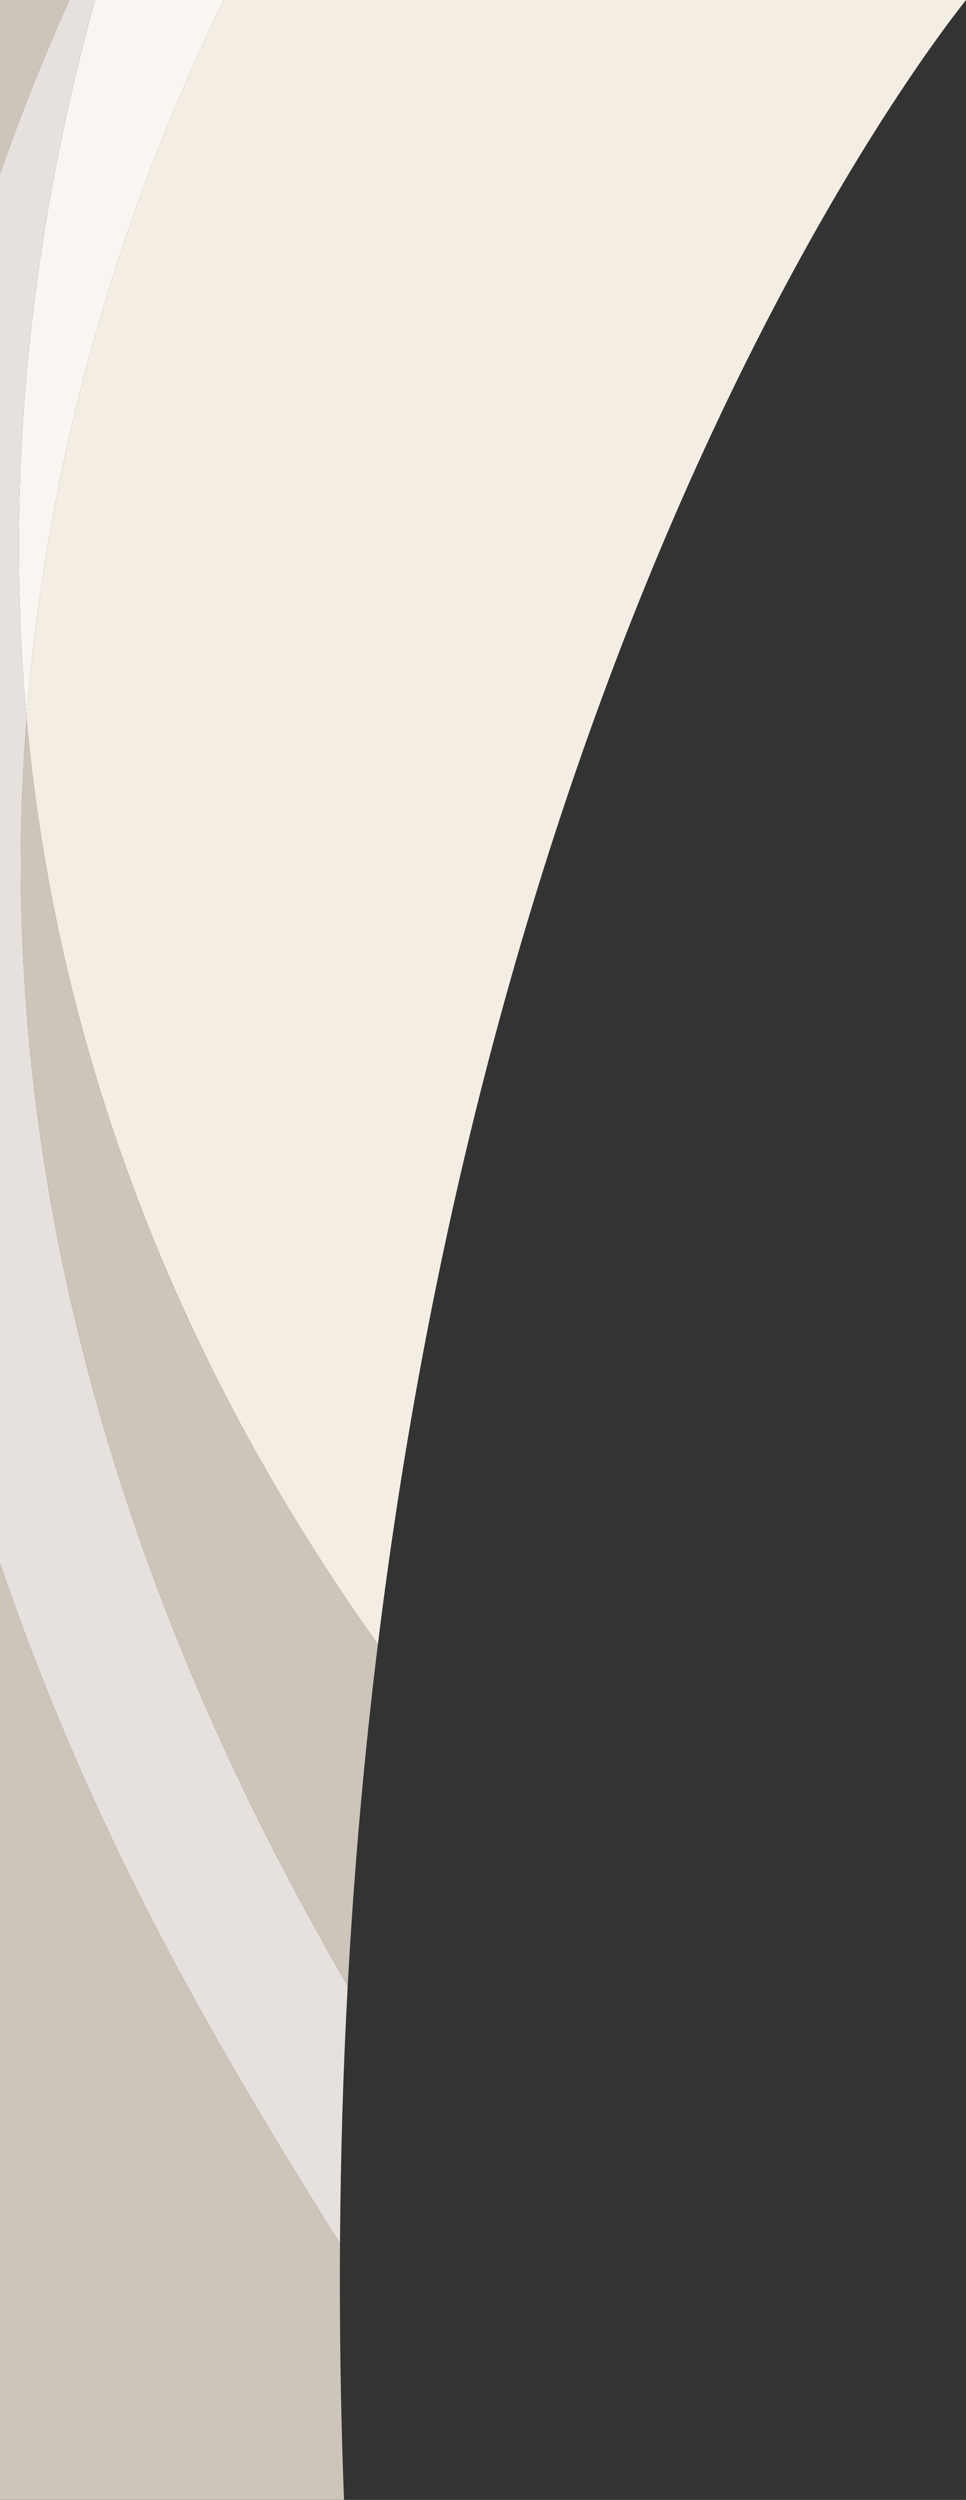 <?xml version="1.0" encoding="utf-8"?>
<!-- Generator: Adobe Illustrator 26.0.3, SVG Export Plug-In . SVG Version: 6.00 Build 0)  -->
<svg version="1.1" id="Layer_1" xmlns="http://www.w3.org/2000/svg" xmlns:xlink="http://www.w3.org/1999/xlink" x="0px" y="0px"
	 viewBox="0 0 138.367 357.747" enable-background="new 0 0 138.367 357.747" xml:space="preserve">
<rect x="0" y="0" width="138.367" height="357.747" fill="#333333" stroke="none"/>
<path fill="#F3EDE3" d="M54.125,235.313c-4.188-5.882-8.077-11.764-11.673-17.638C46.048,223.549,49.937,229.431,54.125,235.313
	 M54.125,235.313c-4.188-5.882-8.077-11.764-11.673-17.638C46.048,223.549,49.937,229.431,54.125,235.313 M54.125,235.313
	c-4.188-5.882-8.077-11.764-11.673-17.638C46.048,223.549,49.937,229.431,54.125,235.313 M42.453,217.675
	c-4.48-7.32-8.513-14.628-12.133-21.907C33.939,203.047,37.972,210.354,42.453,217.675 M42.453,217.675
	c-4.48-7.32-8.513-14.628-12.133-21.907C33.939,203.047,37.972,210.354,42.453,217.675 M42.453,217.675
	c-4.48-7.32-8.513-14.628-12.133-21.907C33.939,203.047,37.972,210.354,42.453,217.675 M26.838,188.499
	c-1.116-2.42-2.187-4.835-3.214-7.246C24.651,183.663,25.722,186.079,26.838,188.499 M26.838,188.499
	c-1.116-2.42-2.187-4.835-3.214-7.246C24.651,183.663,25.722,186.079,26.838,188.499 M26.838,188.499
	c-1.116-2.42-2.187-4.835-3.214-7.246C24.651,183.663,25.722,186.079,26.838,188.499 M19.291,170.433
	c-2.698-7.191-5.02-14.334-6.999-21.413C14.271,156.099,16.594,163.242,19.291,170.433 M19.291,170.433
	c-2.698-7.191-5.02-14.334-6.999-21.413C14.271,156.099,16.594,163.242,19.291,170.433 M19.291,170.433
	c-2.698-7.191-5.02-14.334-6.999-21.413C14.271,156.099,16.594,163.242,19.291,170.433 M12.292,149.02
	c-0.66-2.36-1.282-4.713-1.867-7.058C11.01,144.308,11.632,146.66,12.292,149.02 M12.292,149.02c-0.66-2.36-1.282-4.713-1.867-7.058
	C11.01,144.308,11.632,146.66,12.292,149.02 M12.292,149.02c-0.66-2.36-1.282-4.713-1.867-7.058
	C11.01,144.308,11.632,146.66,12.292,149.02 M10.425,141.963c-0.585-2.345-1.133-4.682-1.645-7.011
	C9.292,137.28,9.84,139.618,10.425,141.963 M10.425,141.963c-0.585-2.345-1.133-4.682-1.645-7.011
	C9.292,137.28,9.84,139.618,10.425,141.963 M10.425,141.963c-0.585-2.345-1.133-4.682-1.645-7.011
	C9.292,137.28,9.84,139.618,10.425,141.963 M8.038,131.464c-0.477-2.32-0.919-4.633-1.327-6.936
	C7.119,126.831,7.561,129.143,8.038,131.464 M8.038,131.464c-0.477-2.32-0.919-4.633-1.327-6.936
	C7.119,126.831,7.561,129.143,8.038,131.464 M8.038,131.464c-0.477-2.32-0.919-4.633-1.327-6.936
	C7.119,126.831,7.561,129.143,8.038,131.464 M6.71,124.528c-0.408-2.303-0.783-4.597-1.124-6.88
	C5.928,119.932,6.302,122.226,6.71,124.528 M6.71,124.528c-0.408-2.303-0.783-4.597-1.124-6.88
	C5.928,119.932,6.302,122.226,6.71,124.528 M6.71,124.528c-0.408-2.303-0.783-4.597-1.124-6.88
	C5.928,119.932,6.302,122.226,6.71,124.528 M5.586,117.648c-0.342-2.284-0.651-4.558-0.929-6.822
	C4.935,113.09,5.244,115.364,5.586,117.648 M5.586,117.648c-0.342-2.284-0.651-4.558-0.929-6.822
	C4.935,113.09,5.244,115.364,5.586,117.648 M5.586,117.648c-0.342-2.284-0.651-4.558-0.929-6.822
	C4.935,113.09,5.244,115.364,5.586,117.648 M138.367,0H32.042c-4.1,8.423-8.056,17.521-11.649,27.268
	C11.293,51.957,5.757,77.252,3.801,102.79c0.039,0.426,0.074,0.85,0.115,1.276c-0.041-0.426-0.076-0.851-0.115-1.276l0,0
	c0.039,0.426,0.074,0.85,0.115,1.276c-0.041-0.426-0.076-0.851-0.115-1.276l0,0c0.039,0.426,0.074,0.85,0.115,1.276
	c-0.041-0.426-0.076-0.851-0.115-1.276l0,0c0.039,0.426,0.074,0.85,0.115,1.276c0.216,2.243,0.463,4.496,0.741,6.76
	c0.278,2.264,0.587,4.538,0.929,6.822c0.342,2.284,0.716,4.578,1.124,6.88c0.408,2.303,0.851,4.615,1.327,6.936
	c0.239,1.16,0.486,2.323,0.742,3.487c0.512,2.329,1.06,4.666,1.645,7.011c0.585,2.345,1.207,4.698,1.867,7.058
	c1.979,7.079,4.302,14.222,6.999,21.413c1.349,3.595,2.792,7.202,4.333,10.819c1.027,2.411,2.098,4.827,3.214,7.246l0,0l0,0l0,0l0,0
	l0,0l0,0l0,0c1.116,2.419,2.276,4.842,3.482,7.269l0,0l0,0l0,0l0,0l0,0l0,0l0,0c3.619,7.279,7.652,14.587,12.133,21.907
	c3.595,5.874,7.485,11.757,11.673,17.638l0,0l0,0l0,0l0,0C72.36,87.523,130.456,9.975,138.367,0"/>
<path fill="#CDC4BA" d="M9.95,0H0v24.919l0,0l0,0l0,0c0.633-1.804,1.269-3.608,1.937-5.406C4.472,12.695,7.168,6.2,9.95,0"/>
<path fill="#CDC4BA" d="M3.801,102.79c-0.534,6.975-0.809,13.968-0.811,20.972c-0.001,3.301,0.059,6.604,0.181,9.909
	c1.662,45.051,14.556,90.657,38.323,135.551c2.684,5.069,5.466,10.067,8.309,15.01l0,0l0,0l0,0l0,0l0,0l0,0
	c0.931-17.084,2.407-33.389,4.323-48.919c-4.188-5.882-8.077-11.764-11.673-17.638c-4.48-7.32-8.513-14.628-12.133-21.907l0,0
	c-1.206-2.426-2.367-4.85-3.482-7.269l0,0c-1.116-2.42-2.187-4.835-3.214-7.246c-1.541-3.617-2.984-7.224-4.333-10.819
	c-2.698-7.191-5.02-14.334-6.999-21.413c-0.66-2.36-1.282-4.713-1.867-7.058c-0.585-2.345-1.133-4.682-1.645-7.011
	c-0.257-1.165-0.504-2.327-0.742-3.487c-0.477-2.32-0.919-4.633-1.327-6.936c-0.408-2.303-0.783-4.597-1.124-6.88
	c-0.342-2.284-0.651-4.558-0.929-6.822c-0.278-2.264-0.525-4.517-0.741-6.76C3.875,103.64,3.84,103.216,3.801,102.79L3.801,102.79
	L3.801,102.79L3.801,102.79L3.801,102.79"/>
<path fill="#CDC4BA" d="M0,223.663v134.084h49.276c-0.405-10.61-0.593-20.97-0.593-31.099c0-1.876,0.006-3.743,0.019-5.603
	c-8.577-13.636-17.064-27.696-24.883-42.465C14.185,260.384,6.242,242.054,0,223.663"/>
<path fill="#F1EBDF" d="M12.292,149.02c1.979,7.079,4.302,14.222,6.999,21.413C16.594,163.242,14.271,156.099,12.292,149.02"/>
<path fill="#EFE7D9" d="M12.292,149.02c1.979,7.079,4.302,14.222,6.999,21.413C16.594,163.242,14.271,156.099,12.292,149.02"/>
<path fill="#C9BEB1" d="M12.292,149.02c1.979,7.079,4.302,14.222,6.999,21.413C16.594,163.242,14.271,156.099,12.292,149.02"/>
<path fill="#F1EBDF" d="M5.586,117.648c0.342,2.284,0.716,4.578,1.124,6.88C6.302,122.226,5.928,119.932,5.586,117.648"/>
<path fill="#EFE7D9" d="M5.586,117.648c0.342,2.284,0.716,4.578,1.124,6.88C6.302,122.226,5.928,119.932,5.586,117.648"/>
<path fill="#C9BEB1" d="M5.586,117.648c0.342,2.284,0.716,4.578,1.124,6.88C6.302,122.226,5.928,119.932,5.586,117.648"/>
<path fill="#F1EBDF" d="M4.657,110.826c0.278,2.264,0.587,4.538,0.929,6.822C5.244,115.364,4.935,113.09,4.657,110.826"/>
<path fill="#EFE7D9" d="M4.657,110.826c0.278,2.264,0.587,4.538,0.929,6.822C5.244,115.364,4.935,113.09,4.657,110.826"/>
<path fill="#C9BEB1" d="M4.657,110.826c0.278,2.264,0.587,4.538,0.929,6.822C5.244,115.364,4.935,113.09,4.657,110.826"/>
<path fill="#F1EBDF" d="M8.78,134.951c0.512,2.329,1.06,4.666,1.645,7.011C9.84,139.618,9.292,137.28,8.78,134.951"/>
<path fill="#EFE7D9" d="M8.78,134.951c0.512,2.329,1.06,4.666,1.645,7.011C9.84,139.618,9.292,137.28,8.78,134.951"/>
<path fill="#C9BEB1" d="M8.78,134.951c0.512,2.329,1.06,4.666,1.645,7.011C9.84,139.618,9.292,137.28,8.78,134.951"/>
<path fill="#F1EBDF" d="M23.624,181.252c1.027,2.411,2.098,4.827,3.214,7.246C25.722,186.079,24.651,183.663,23.624,181.252"/>
<path fill="#EFE7D9" d="M23.624,181.252c1.027,2.411,2.098,4.827,3.214,7.246C25.722,186.079,24.651,183.663,23.624,181.252"/>
<path fill="#C9BEB1" d="M23.624,181.252c1.027,2.411,2.098,4.827,3.214,7.246C25.722,186.079,24.651,183.663,23.624,181.252"/>
<path fill="#F1EBDF" d="M10.425,141.963c0.585,2.345,1.207,4.698,1.867,7.058C11.632,146.66,11.01,144.308,10.425,141.963"/>
<path fill="#EFE7D9" d="M10.425,141.963c0.585,2.345,1.207,4.698,1.867,7.058C11.632,146.66,11.01,144.308,10.425,141.963"/>
<path fill="#C9BEB1" d="M10.425,141.963c0.585,2.345,1.207,4.698,1.867,7.058C11.632,146.66,11.01,144.308,10.425,141.963"/>
<path fill="#F1EBDF" d="M6.71,124.528c0.408,2.303,0.851,4.615,1.327,6.936C7.561,129.143,7.119,126.831,6.71,124.528"/>
<path fill="#EFE7D9" d="M6.71,124.528c0.408,2.303,0.851,4.615,1.327,6.936C7.561,129.143,7.119,126.831,6.71,124.528"/>
<path fill="#C9BEB1" d="M6.71,124.528c0.408,2.303,0.851,4.615,1.327,6.936C7.561,129.143,7.119,126.831,6.71,124.528"/>
<path fill="#F1EBDF" d="M3.801,102.79L3.801,102.79c0.039,0.426,0.074,0.85,0.115,1.276C3.875,103.64,3.84,103.216,3.801,102.79"/>
<path fill="#EFE7D9" d="M3.801,102.79L3.801,102.79c0.039,0.426,0.074,0.85,0.115,1.276C3.875,103.64,3.84,103.216,3.801,102.79"/>
<path fill="#C9BEB1" d="M3.801,102.79L3.801,102.79c0.039,0.426,0.074,0.85,0.115,1.276C3.875,103.64,3.84,103.216,3.801,102.79"/>
<path fill="#F1EBDF" d="M30.32,195.768c3.619,7.279,7.652,14.587,12.133,21.907C37.972,210.354,33.939,203.047,30.32,195.768"/>
<path fill="#EFE7D9" d="M30.32,195.768c3.619,7.279,7.652,14.587,12.133,21.907C37.972,210.354,33.939,203.047,30.32,195.768"/>
<path fill="#C9BEB1" d="M30.32,195.768c3.619,7.279,7.652,14.587,12.133,21.907C37.972,210.354,33.939,203.047,30.32,195.768"/>
<path fill="#F1EBDF" d="M42.453,217.675c3.595,5.874,7.485,11.757,11.673,17.638C49.937,229.431,46.048,223.549,42.453,217.675"/>
<path fill="#EFE7D9" d="M42.453,217.675c3.595,5.874,7.485,11.757,11.673,17.638C49.937,229.431,46.048,223.549,42.453,217.675"/>
<path fill="#C9BEB1" d="M42.453,217.675c3.595,5.874,7.485,11.757,11.673,17.638C49.937,229.431,46.048,223.549,42.453,217.675"/>
<path fill="#C9BEB1" d="M26.838,188.499c1.116,2.419,2.276,4.843,3.482,7.269C29.114,193.341,27.953,190.918,26.838,188.499"/>
<path fill="#F9F6F1" d="M3.801,102.79c-0.268-2.932-0.491-5.846-0.659-8.738C3.31,96.944,3.532,99.859,3.801,102.79 M3.801,102.79
	c-0.268-2.932-0.491-5.846-0.659-8.738C3.31,96.944,3.532,99.859,3.801,102.79 M3.801,102.79c-0.268-2.932-0.491-5.846-0.659-8.738
	C3.31,96.944,3.532,99.859,3.801,102.79 M3.801,102.79c-0.268-2.932-0.491-5.846-0.659-8.738C3.31,96.944,3.532,99.859,3.801,102.79
	 M3.141,94.052c-0.129-2.208-0.229-4.404-0.303-6.588C2.912,89.647,3.012,91.844,3.141,94.052 M3.141,94.052
	c-0.129-2.208-0.229-4.404-0.303-6.588C2.912,89.647,3.012,91.844,3.141,94.052 M3.141,94.052c-0.129-2.208-0.229-4.404-0.303-6.588
	C2.912,89.647,3.012,91.844,3.141,94.052 M3.141,94.052c-0.129-2.208-0.229-4.404-0.303-6.588
	C2.912,89.647,3.012,91.844,3.141,94.052 M2.687,77.723c0.005-2.145,0.036-4.277,0.09-6.394C2.723,73.446,2.692,75.578,2.687,77.723
	 M2.687,77.723c0.005-2.145,0.036-4.277,0.09-6.394C2.723,73.446,2.692,75.578,2.687,77.723 M2.777,71.329
	c0.054-2.118,0.133-4.222,0.234-6.31C2.91,67.107,2.832,69.211,2.777,71.329 M2.777,71.329c0.054-2.118,0.133-4.222,0.234-6.31
	C2.91,67.107,2.832,69.211,2.777,71.329 M3.618,55.718c0.167-2.044,0.355-4.072,0.563-6.085C3.973,51.646,3.785,53.674,3.618,55.718
	 M3.618,55.718c0.167-2.044,0.355-4.072,0.563-6.085C3.973,51.646,3.785,53.674,3.618,55.718 M4.507,46.627
	c0.227-1.996,0.474-3.976,0.738-5.939C4.981,42.651,4.734,44.631,4.507,46.627 M4.507,46.627c0.227-1.996,0.474-3.976,0.738-5.939
	C4.981,42.651,4.734,44.631,4.507,46.627 M11.032,9.944c0.425-1.758,0.861-3.495,1.307-5.212
	C11.893,6.449,11.457,8.186,11.032,9.944 M11.032,9.944c0.425-1.758,0.861-3.495,1.307-5.212
	C11.893,6.449,11.457,8.186,11.032,9.944 M32.042,0H13.609c-0.431,1.56-0.855,3.136-1.27,4.732
	c-0.446,1.716-0.882,3.454-1.307,5.212c-2.336,9.668-4.333,19.949-5.787,30.744c-0.264,1.963-0.511,3.942-0.738,5.939
	c-0.114,0.998-0.222,2-0.326,3.007c-0.208,2.012-0.396,4.041-0.563,6.085c-0.251,3.066-0.454,6.167-0.606,9.3
	c-0.102,2.089-0.18,4.193-0.234,6.31c-0.054,2.117-0.085,4.249-0.09,6.394c0,0.201-0.001,0.402-0.001,0.604
	c0,0.872,0.004,1.747,0.012,2.624c-0.008-0.877-0.012-1.751-0.012-2.624l0,0c0,0.872,0.004,1.747,0.012,2.624
	c-0.008-0.877-0.012-1.751-0.012-2.624l0,0c0,0.872,0.004,1.747,0.012,2.624c-0.008-0.877-0.012-1.751-0.012-2.624l0,0
	c0,0.872,0.004,1.747,0.012,2.624c-0.008-0.877-0.012-1.751-0.012-2.624l0,0c0,0.872,0.004,1.747,0.012,2.624
	c0.02,2.158,0.067,4.329,0.14,6.513s0.174,4.38,0.303,6.588c0.168,2.892,0.391,5.807,0.659,8.738l0,0l0,0l0,0l0,0l0,0l0,0
	c1.956-25.538,7.493-50.834,16.592-75.522C23.986,17.521,27.941,8.423,32.042,0"/>
<path fill="#F8F5EF" d="M5.245,40.689c-0.264,1.963-0.511,3.942-0.738,5.939C4.734,44.631,4.981,42.651,5.245,40.689"/>
<path fill="#F9F6F1" d="M5.245,40.689c-0.264,1.963-0.511,3.942-0.738,5.939C4.734,44.631,4.981,42.651,5.245,40.689"/>
<path fill="#F8F5EF" d="M12.339,4.732c-0.446,1.716-0.882,3.454-1.307,5.212C11.457,8.186,11.893,6.449,12.339,4.732"/>
<path fill="#F9F6F1" d="M12.339,4.732c-0.446,1.716-0.882,3.454-1.307,5.212C11.457,8.186,11.893,6.449,12.339,4.732"/>
<path fill="#F8F5EF" d="M2.777,71.329c-0.054,2.117-0.085,4.249-0.09,6.394C2.692,75.578,2.723,73.446,2.777,71.329"/>
<path fill="#F9F6F1" d="M2.777,71.329c-0.054,2.117-0.085,4.249-0.09,6.394C2.692,75.578,2.723,73.446,2.777,71.329"/>
<path fill="#F8F5EF" d="M3.012,65.019c-0.102,2.089-0.18,4.193-0.234,6.31C2.832,69.211,2.91,67.107,3.012,65.019"/>
<path fill="#F9F6F1" d="M3.012,65.019c-0.102,2.089-0.18,4.193-0.234,6.31C2.832,69.211,2.91,67.107,3.012,65.019"/>
<path fill="#F8F5EF" d="M4.181,49.634c-0.208,2.012-0.396,4.041-0.563,6.085C3.785,53.674,3.973,51.646,4.181,49.634"/>
<path fill="#F9F6F1" d="M4.181,49.634c-0.208,2.012-0.396,4.041-0.563,6.085C3.785,53.674,3.973,51.646,4.181,49.634"/>
<path fill="#E6E1DD" d="M13.609,0H9.95l0,0l0,0l0,0l0,0C7.168,6.2,4.472,12.695,1.937,19.513C1.269,21.311,0.633,23.115,0,24.919
	v198.744c6.242,18.39,14.185,36.721,23.818,54.916c7.819,14.77,16.306,28.83,24.883,42.465c0.085-12.642,0.453-24.925,1.101-36.812
	c-2.842-4.943-5.625-9.941-8.309-15.01c-23.768-44.894-36.661-90.5-38.323-135.551c-0.122-3.305-0.182-6.608-0.181-9.909l0,0l0,0
	l0,0c0.002-7.004,0.277-13.997,0.811-20.972c-0.268-2.932-0.491-5.846-0.659-8.738c-0.129-2.208-0.229-4.404-0.303-6.588
	s-0.12-4.355-0.14-6.513c-0.008-0.877-0.012-1.751-0.012-2.624l0,0l0,0l0,0l0,0l0,0l0,0l0,0l0,0l0,0l0,0l0,0l0,0
	c0-0.201,0-0.402,0.001-0.604c0,0.201-0.001,0.402-0.001,0.604l0,0c0-0.201,0-0.402,0.001-0.604c0,0.201-0.001,0.402-0.001,0.604
	l0,0c0-0.201,0-0.402,0.001-0.604c0,0.201-0.001,0.402-0.001,0.604l0,0c0-0.201,0-0.402,0.001-0.604
	c0,0.201-0.001,0.402-0.001,0.604l0,0c0-0.201,0-0.402,0.001-0.604c0.005-2.145,0.036-4.277,0.09-6.394
	c0.054-2.118,0.133-4.222,0.234-6.31c0.152-3.134,0.355-6.234,0.606-9.3c0.167-2.044,0.355-4.072,0.563-6.085
	c0.104-1.006,0.212-2.008,0.326-3.007c0.227-1.996,0.474-3.976,0.738-5.939c1.454-10.795,3.451-21.077,5.787-30.744
	c0.425-1.758,0.861-3.495,1.307-5.212C12.754,3.136,13.178,1.56,13.609,0"/>
<path fill="#F7F2EA" d="M2.838,87.464c0.073,2.184,0.174,4.38,0.303,6.588C3.012,91.844,2.912,89.647,2.838,87.464"/>
<path fill="#F2EBE0" d="M2.838,87.464c0.073,2.184,0.174,4.38,0.303,6.588C3.012,91.844,2.912,89.647,2.838,87.464"/>
<path fill="#CCC3B8" d="M2.838,87.464c0.073,2.184,0.174,4.38,0.303,6.588C3.012,91.844,2.912,89.647,2.838,87.464"/>
<path fill="#FCFAF8" d="M2.838,87.464c0.073,2.184,0.174,4.38,0.303,6.588C3.012,91.844,2.912,89.647,2.838,87.464"/>
<path fill="#F7F2EA" d="M3.141,94.052c0.168,2.892,0.391,5.807,0.659,8.738C3.532,99.859,3.31,96.944,3.141,94.052"/>
<path fill="#F2EBE0" d="M3.141,94.052c0.168,2.892,0.391,5.807,0.659,8.738C3.532,99.859,3.31,96.944,3.141,94.052"/>
<path fill="#CCC3B8" d="M3.141,94.052c0.168,2.892,0.391,5.807,0.659,8.738C3.532,99.859,3.31,96.944,3.141,94.052"/>
<path fill="#FCFAF8" d="M3.141,94.052c0.168,2.892,0.391,5.807,0.659,8.738C3.532,99.859,3.31,96.944,3.141,94.052"/>
<path fill="#E8E2DA" d="M2.687,77.723c0,0.201-0.001,0.402-0.001,0.604l0,0C2.686,78.125,2.687,77.924,2.687,77.723"/>
<path fill="#F7F2EA" d="M2.686,78.327L2.686,78.327c0,0.872,0.004,1.747,0.012,2.624C2.69,80.073,2.686,79.199,2.686,78.327"/>
<polyline fill="#E8E2DA" points="2.686,78.327 2.686,78.327 2.686,78.327 2.686,78.327 "/>
<path fill="#E8E1D6" d="M2.687,77.723c0,0.201-0.001,0.402-0.001,0.604l0,0C2.686,78.125,2.687,77.924,2.687,77.723"/>
<path fill="#F2EBE0" d="M2.686,78.327L2.686,78.327c0,0.872,0.004,1.747,0.012,2.624C2.69,80.073,2.686,79.199,2.686,78.327"/>
<polyline fill="#E9E2D5" points="2.686,78.327 2.686,78.327 2.686,78.327 2.686,78.327 2.686,78.327 "/>
<path fill="#C3B9AE" d="M2.687,77.723c0,0.201-0.001,0.402-0.001,0.604l0,0C2.686,78.125,2.687,77.924,2.687,77.723"/>
<path fill="#CCC3B8" d="M2.686,78.327L2.686,78.327c0,0.872,0.004,1.747,0.012,2.624C2.69,80.073,2.686,79.199,2.686,78.327"/>
<polyline fill="#C3B9AC" points="2.686,78.327 2.686,78.327 2.686,78.327 2.686,78.327 2.686,78.327 "/>
<polyline fill="#C4B8AA" points="2.686,78.327 2.686,78.327 2.686,78.327 2.686,78.327 2.686,78.327 "/>
<path fill="#F2F1EE" d="M2.687,77.723c0,0.201-0.001,0.402-0.001,0.604C2.686,78.125,2.687,77.924,2.687,77.723"/>
<path fill="#FCFAF8" d="M2.686,78.327L2.686,78.327c0,0.872,0.004,1.747,0.012,2.624C2.69,80.073,2.686,79.199,2.686,78.327"/>
<polyline fill="#F3F0ED" points="2.686,78.327 2.686,78.327 2.686,78.327 2.686,78.327 2.686,78.327 "/>
<polyline fill="#F4F0EB" points="2.686,78.327 2.686,78.327 2.686,78.327 2.686,78.327 2.686,78.327 "/>
<polyline fill="#E1DCD6" points="2.686,78.327 2.686,78.327 2.686,78.327 2.686,78.327 2.686,78.327 "/>
</svg>
